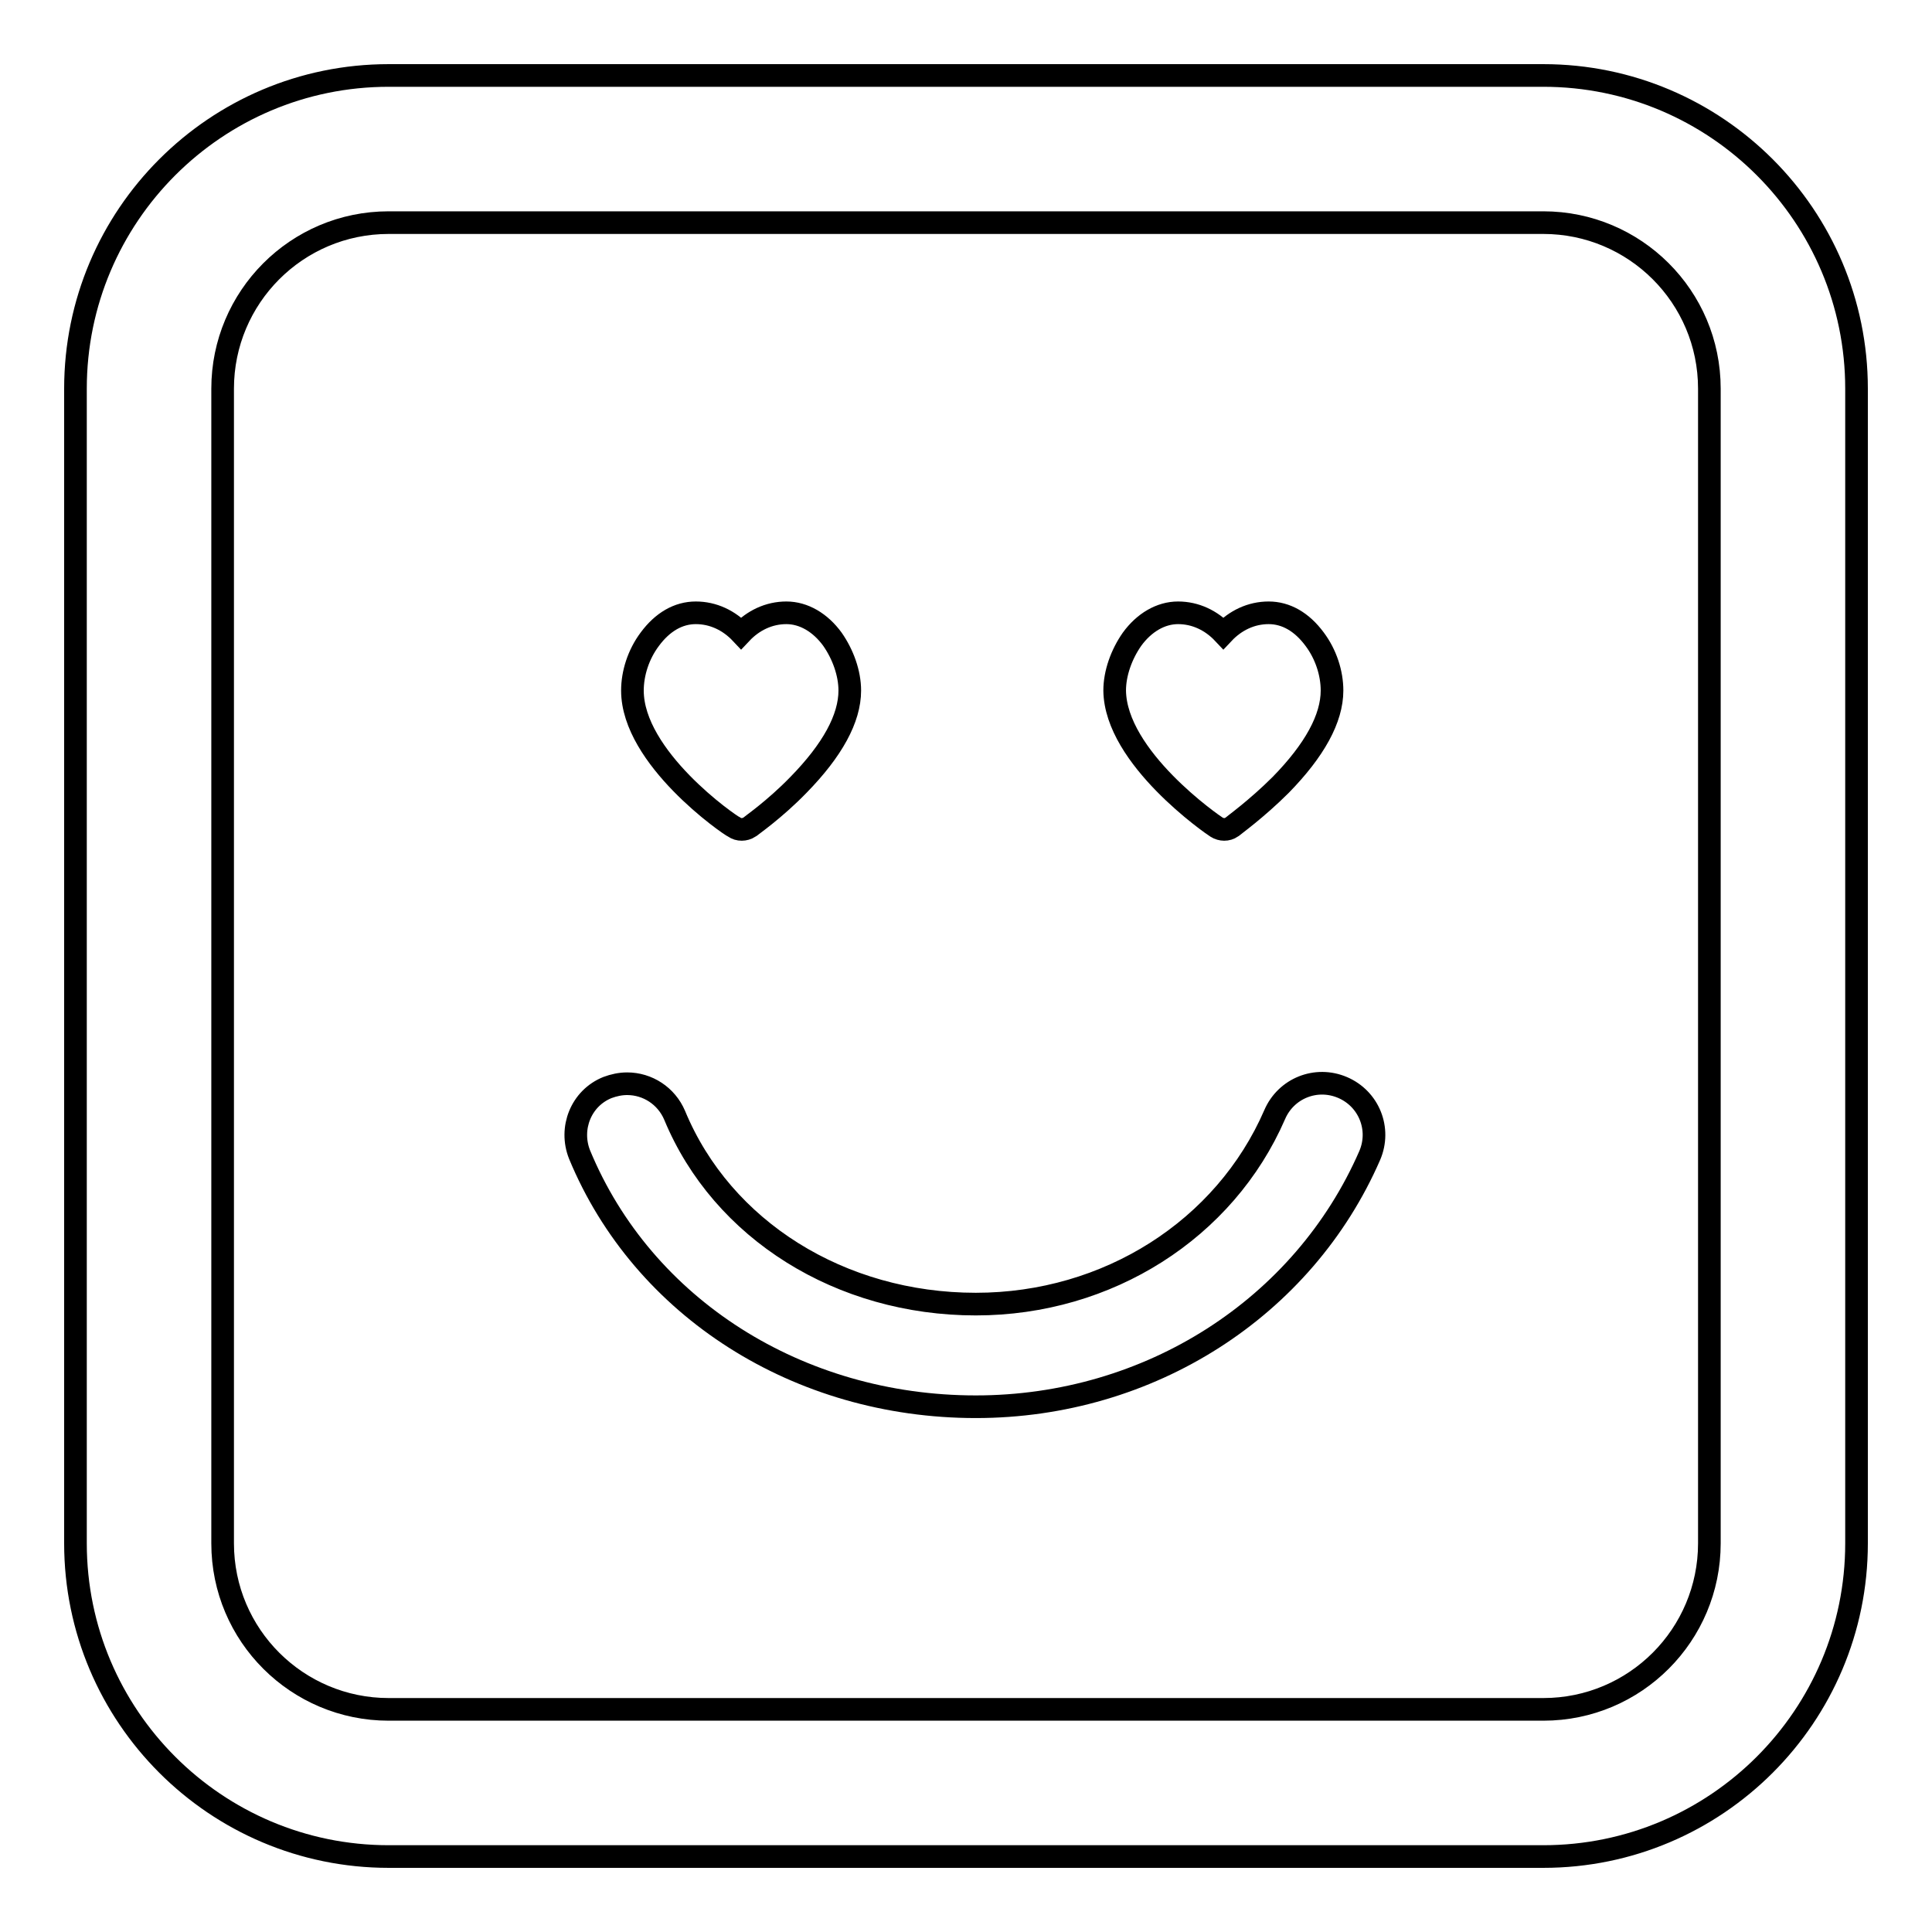 <?xml version="1.0" encoding="utf-8"?>
<!-- Svg Vector Icons : http://www.onlinewebfonts.com/icon -->
<!DOCTYPE svg PUBLIC "-//W3C//DTD SVG 1.1//EN" "http://www.w3.org/Graphics/SVG/1.1/DTD/svg11.dtd">
<svg version="1.1" xmlns="http://www.w3.org/2000/svg" xmlns:xlink="http://www.w3.org/1999/xlink" x="0px" y="0px" viewBox="0 0 256 256" enable-background="new 0 0 256 256" xml:space="preserve">
<g><g><g><path stroke-width="3" fill-opacity="0" stroke="#000000"  d="M83.8,91.5c0-2.3,0.8-4.8,2.3-6.8c1.7-2.3,3.8-3.5,6.1-3.5c2.3,0,4.4,1,6,2.7c1.6-1.7,3.7-2.7,6-2.7c2.3,0,4.5,1.3,6.1,3.5c1.4,2,2.3,4.5,2.3,6.8c0,3.7-2.3,7.9-6.8,12.5c-3.2,3.3-6.4,5.5-6.5,5.6c-0.3,0.2-0.7,0.3-1,0.3c-0.4,0-0.7-0.1-1-0.3C96.6,109.3,83.8,100.4,83.8,91.5z M129.3,186.4c23,0,43.4-13.1,52.2-33.3c1.5-3.5-0.1-7.5-3.6-9c-3.5-1.5-7.5,0.1-9,3.6c-6.6,15.2-22.1,25.1-39.6,25.1c-17.9,0-33.6-9.8-39.9-25c-1.1-2.6-3.6-4.2-6.3-4.2c-0.9,0-1.8,0.2-2.6,0.5c-3.5,1.4-5.1,5.4-3.7,8.9C85.2,173.3,105.8,186.4,129.3,186.4z M161.2,109.6c0.3,0.2,0.7,0.3,1,0.3c0.4,0,0.7-0.1,1-0.3c0.1-0.1,3.3-2.4,6.5-5.6c4.5-4.6,6.8-8.8,6.8-12.5c0-2.3-0.8-4.8-2.3-6.8c-1.7-2.3-3.8-3.5-6.1-3.5s-4.4,1-6,2.7c-1.6-1.7-3.7-2.7-6-2.7c-2.3,0-4.5,1.3-6.1,3.5c-1.4,2-2.3,4.5-2.3,6.8C147.8,100.4,160.7,109.3,161.2,109.6z M246,204.5v-153c0-22.9-18.6-41.5-41.5-41.5h-153C28.6,10,10,28.6,10,51.5v153c0,22.9,18.6,41.5,41.5,41.5h153C227.4,246,246,227.4,246,204.5z M204.5,29.5c12.1,0,22,9.8,22,22v153c0,12.1-9.8,22-22,22h-153c-12.1,0-22-9.8-22-22v-153c0-12.1,9.8-22,22-22H204.5z"/></g><g></g><g></g><g></g><g></g><g></g><g></g><g></g><g></g><g></g><g></g><g></g><g></g><g></g><g></g><g></g></g></g>
</svg>